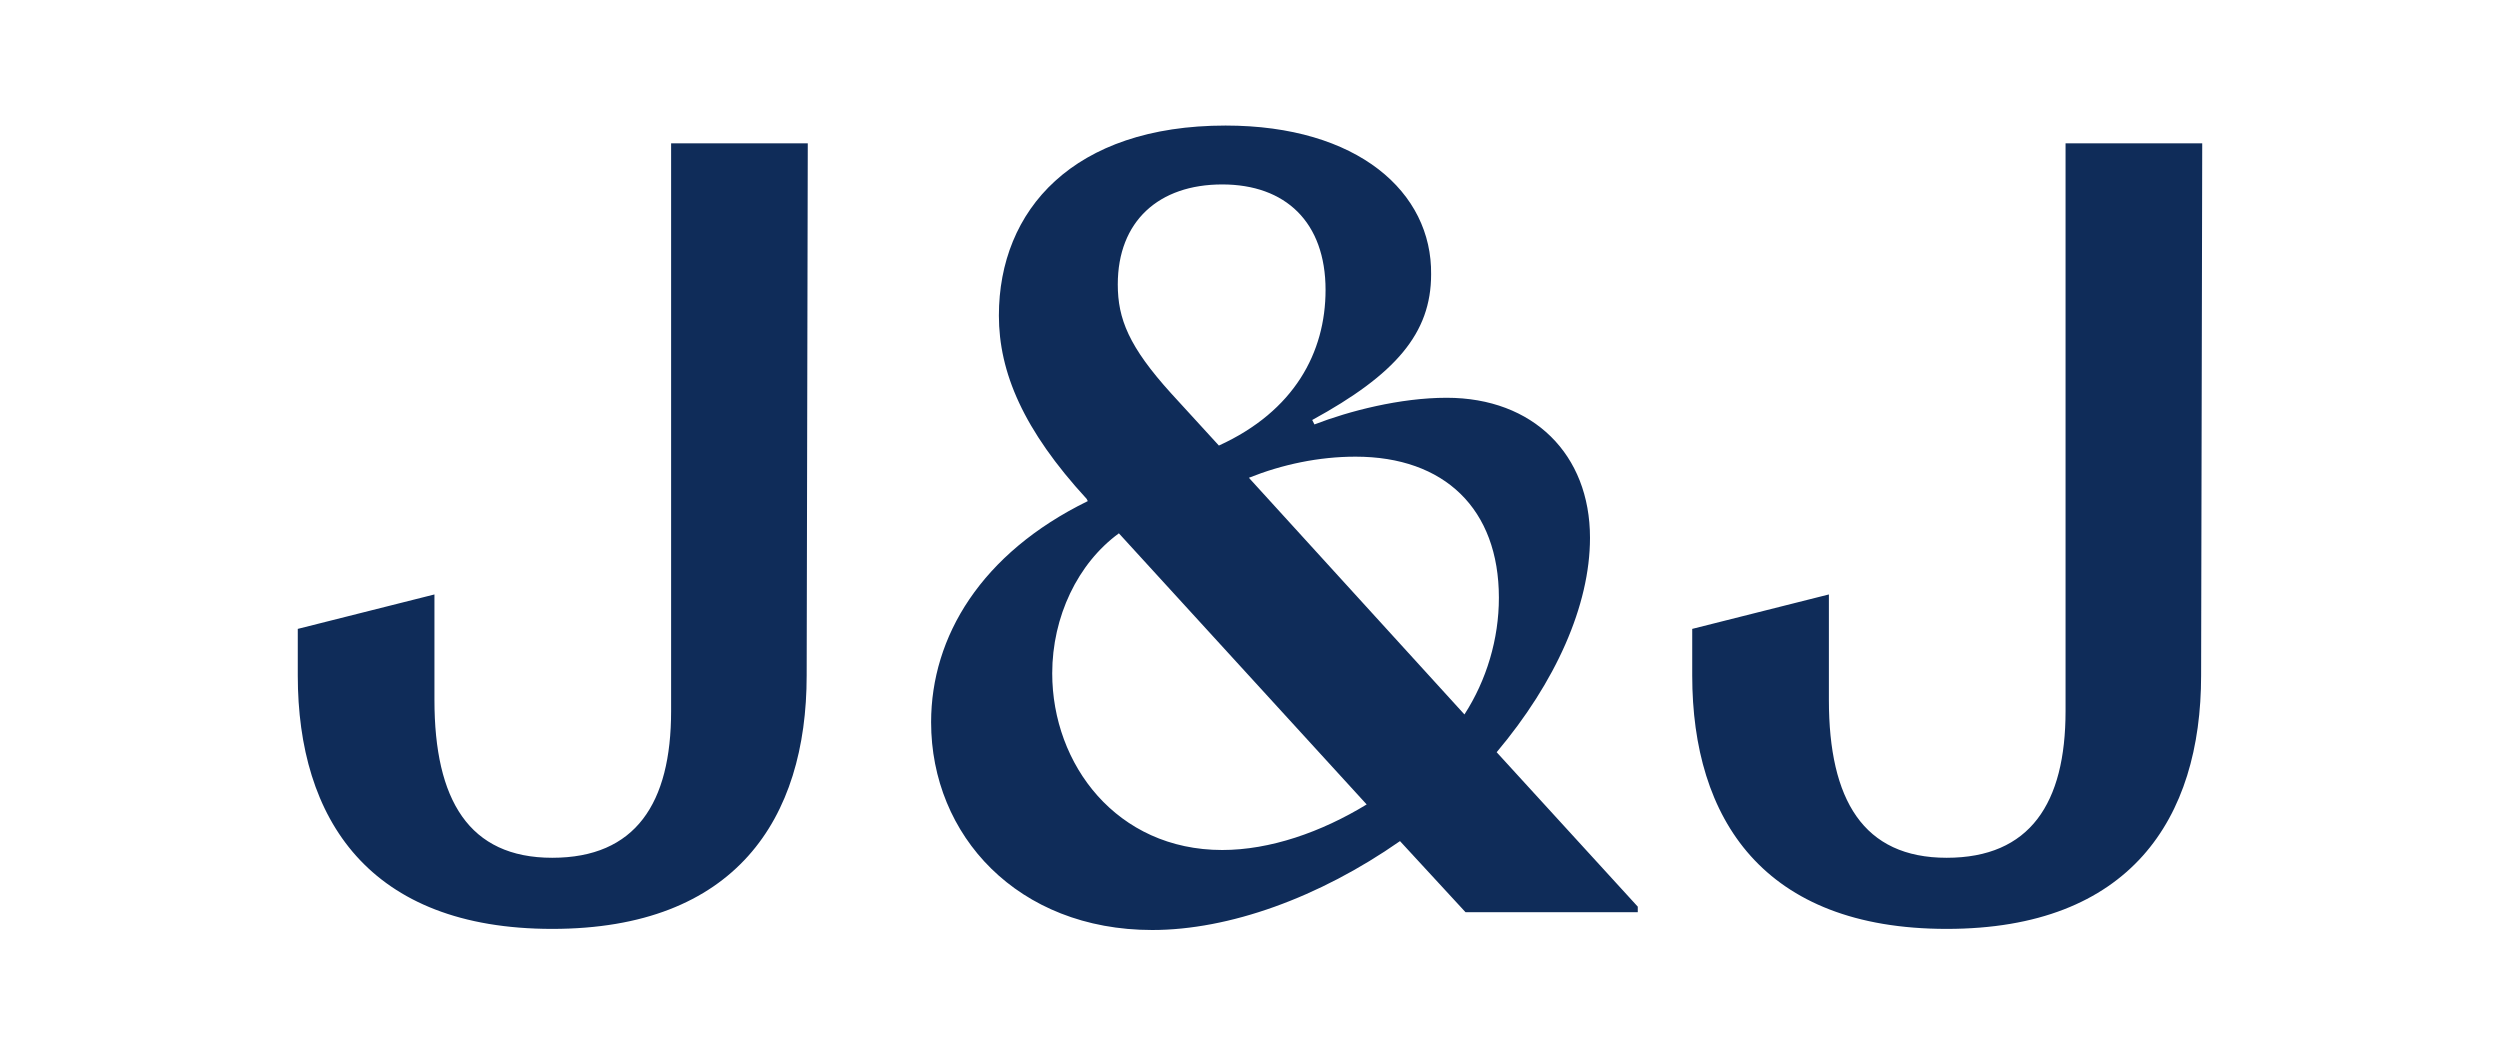 <?xml version="1.0" encoding="utf-8"?>
<!-- Generator: Adobe Illustrator 26.5.0, SVG Export Plug-In . SVG Version: 6.00 Build 0)  -->
<svg version="1.1" id="Layer_2_00000067223823288432447140000001802047093998315693_"
	 xmlns="http://www.w3.org/2000/svg" xmlns:xlink="http://www.w3.org/1999/xlink" x="0px" y="0px" viewBox="0 0 225 95"
	 style="enable-background:new 0 0 225 95;" xml:space="preserve">
<style type="text/css">
	.st0{fill:#0F2C59;}
</style>
<g id="Layer_1-2">
	<path class="st0" d="M72.7,12.9H60.4V64c0,8.3-3.2,13.2-10.7,13.2S39.1,72,39.1,63v-9.5l-12.3,3.1v4.2c0,12.9,6.4,22.8,22.9,22.8
		s22.9-9.9,22.9-22.8L72.7,12.9 M198.2,12.9h-12.3V64c0,8.3-3.2,13.2-10.7,13.2S164.6,72,164.6,63v-9.5l-12.3,3.1v4.2
		c0,12.9,6.4,22.8,22.9,22.8s22.9-9.9,22.9-22.8L198.2,12.9L198.2,12.9z M110,76.5c-9.5,0-15.3-7.7-15.3-15.9c0-5.1,2.3-9.9,6-12.6
		l22.3,24.4C118.9,74.9,114.3,76.5,110,76.5 M131.8,64.3L112.4,43c3-1.2,6.3-1.9,9.6-1.9c8,0,12.9,4.7,12.9,12.7
		C134.9,57.5,133.8,61.2,131.8,64.3 M109.7,40.1l-4.3-4.7c-3.8-4.2-4.8-6.7-4.8-9.8c0-5.7,3.7-9,9.4-9c5.7,0,9.3,3.4,9.3,9.5
		C119.3,31.7,116.5,37,109.7,40.1 M110.3,11.3c-13.7,0-20.4,7.6-20.4,17.1c0,5.1,2.2,10.3,7.9,16.5l0.1,0.2
		C88.3,49.8,83.8,57.3,83.8,65c0,10.2,7.8,18.7,19.9,18.7c6.9,0,15-2.9,22.3-8l5.9,6.4h15.5v-0.5l-12.7-13.9
		c5.3-6.3,8.4-13.2,8.4-19.3c0-7.5-5.1-12.6-12.9-12.6c-4.2,0-8.8,1.2-11.9,2.4l-0.2-0.4c7.5-4.1,10.7-7.8,10.7-13.1
		C128.9,17.3,122.2,11.3,110.3,11.3"/>
</g>
</svg>
